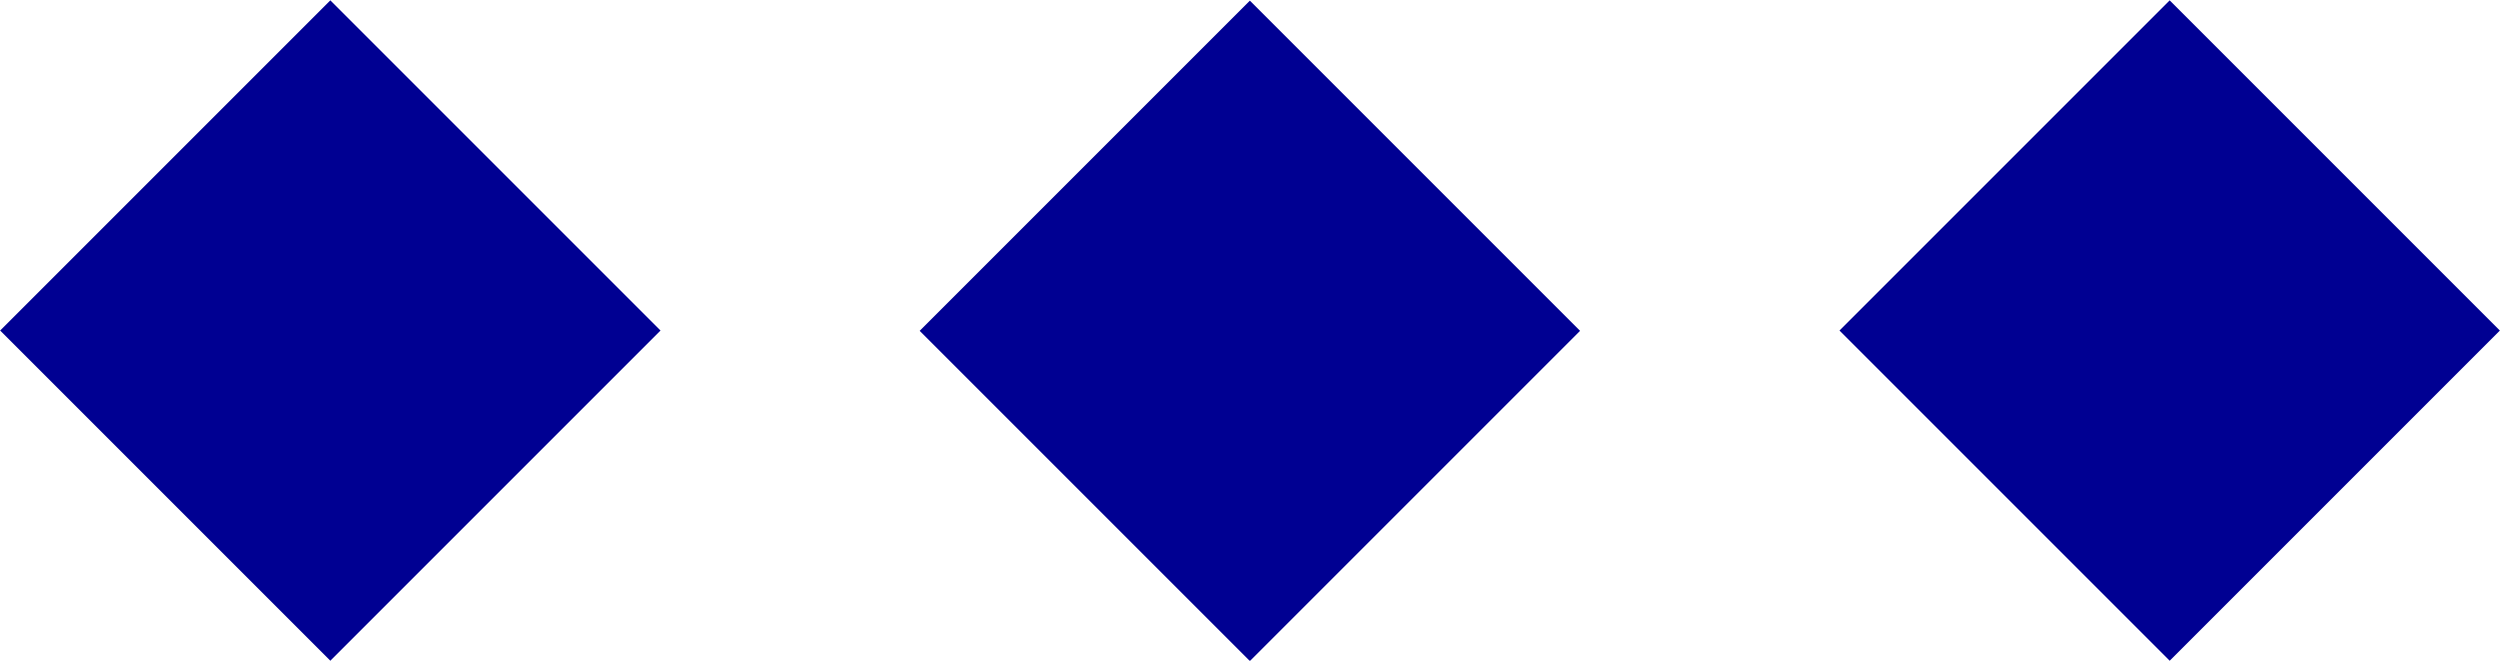 <?xml version="1.0" encoding="UTF-8"?><svg id="_レイアウト" xmlns="http://www.w3.org/2000/svg" viewBox="0 0 28.91 7.64"><defs><style>.cls-1{fill:#000092;}</style></defs><rect class="cls-1" x="1.12" y="1.12" width="5.4" height="5.4" transform="translate(3.82 -1.58) rotate(45)"/><rect class="cls-1" x="11.76" y="1.12" width="5.4" height="5.4" transform="translate(6.93 -9.1) rotate(45)"/><rect class="cls-1" x="22.39" y="1.12" width="5.4" height="5.4" transform="translate(10.05 -16.62) rotate(45)"/></svg>